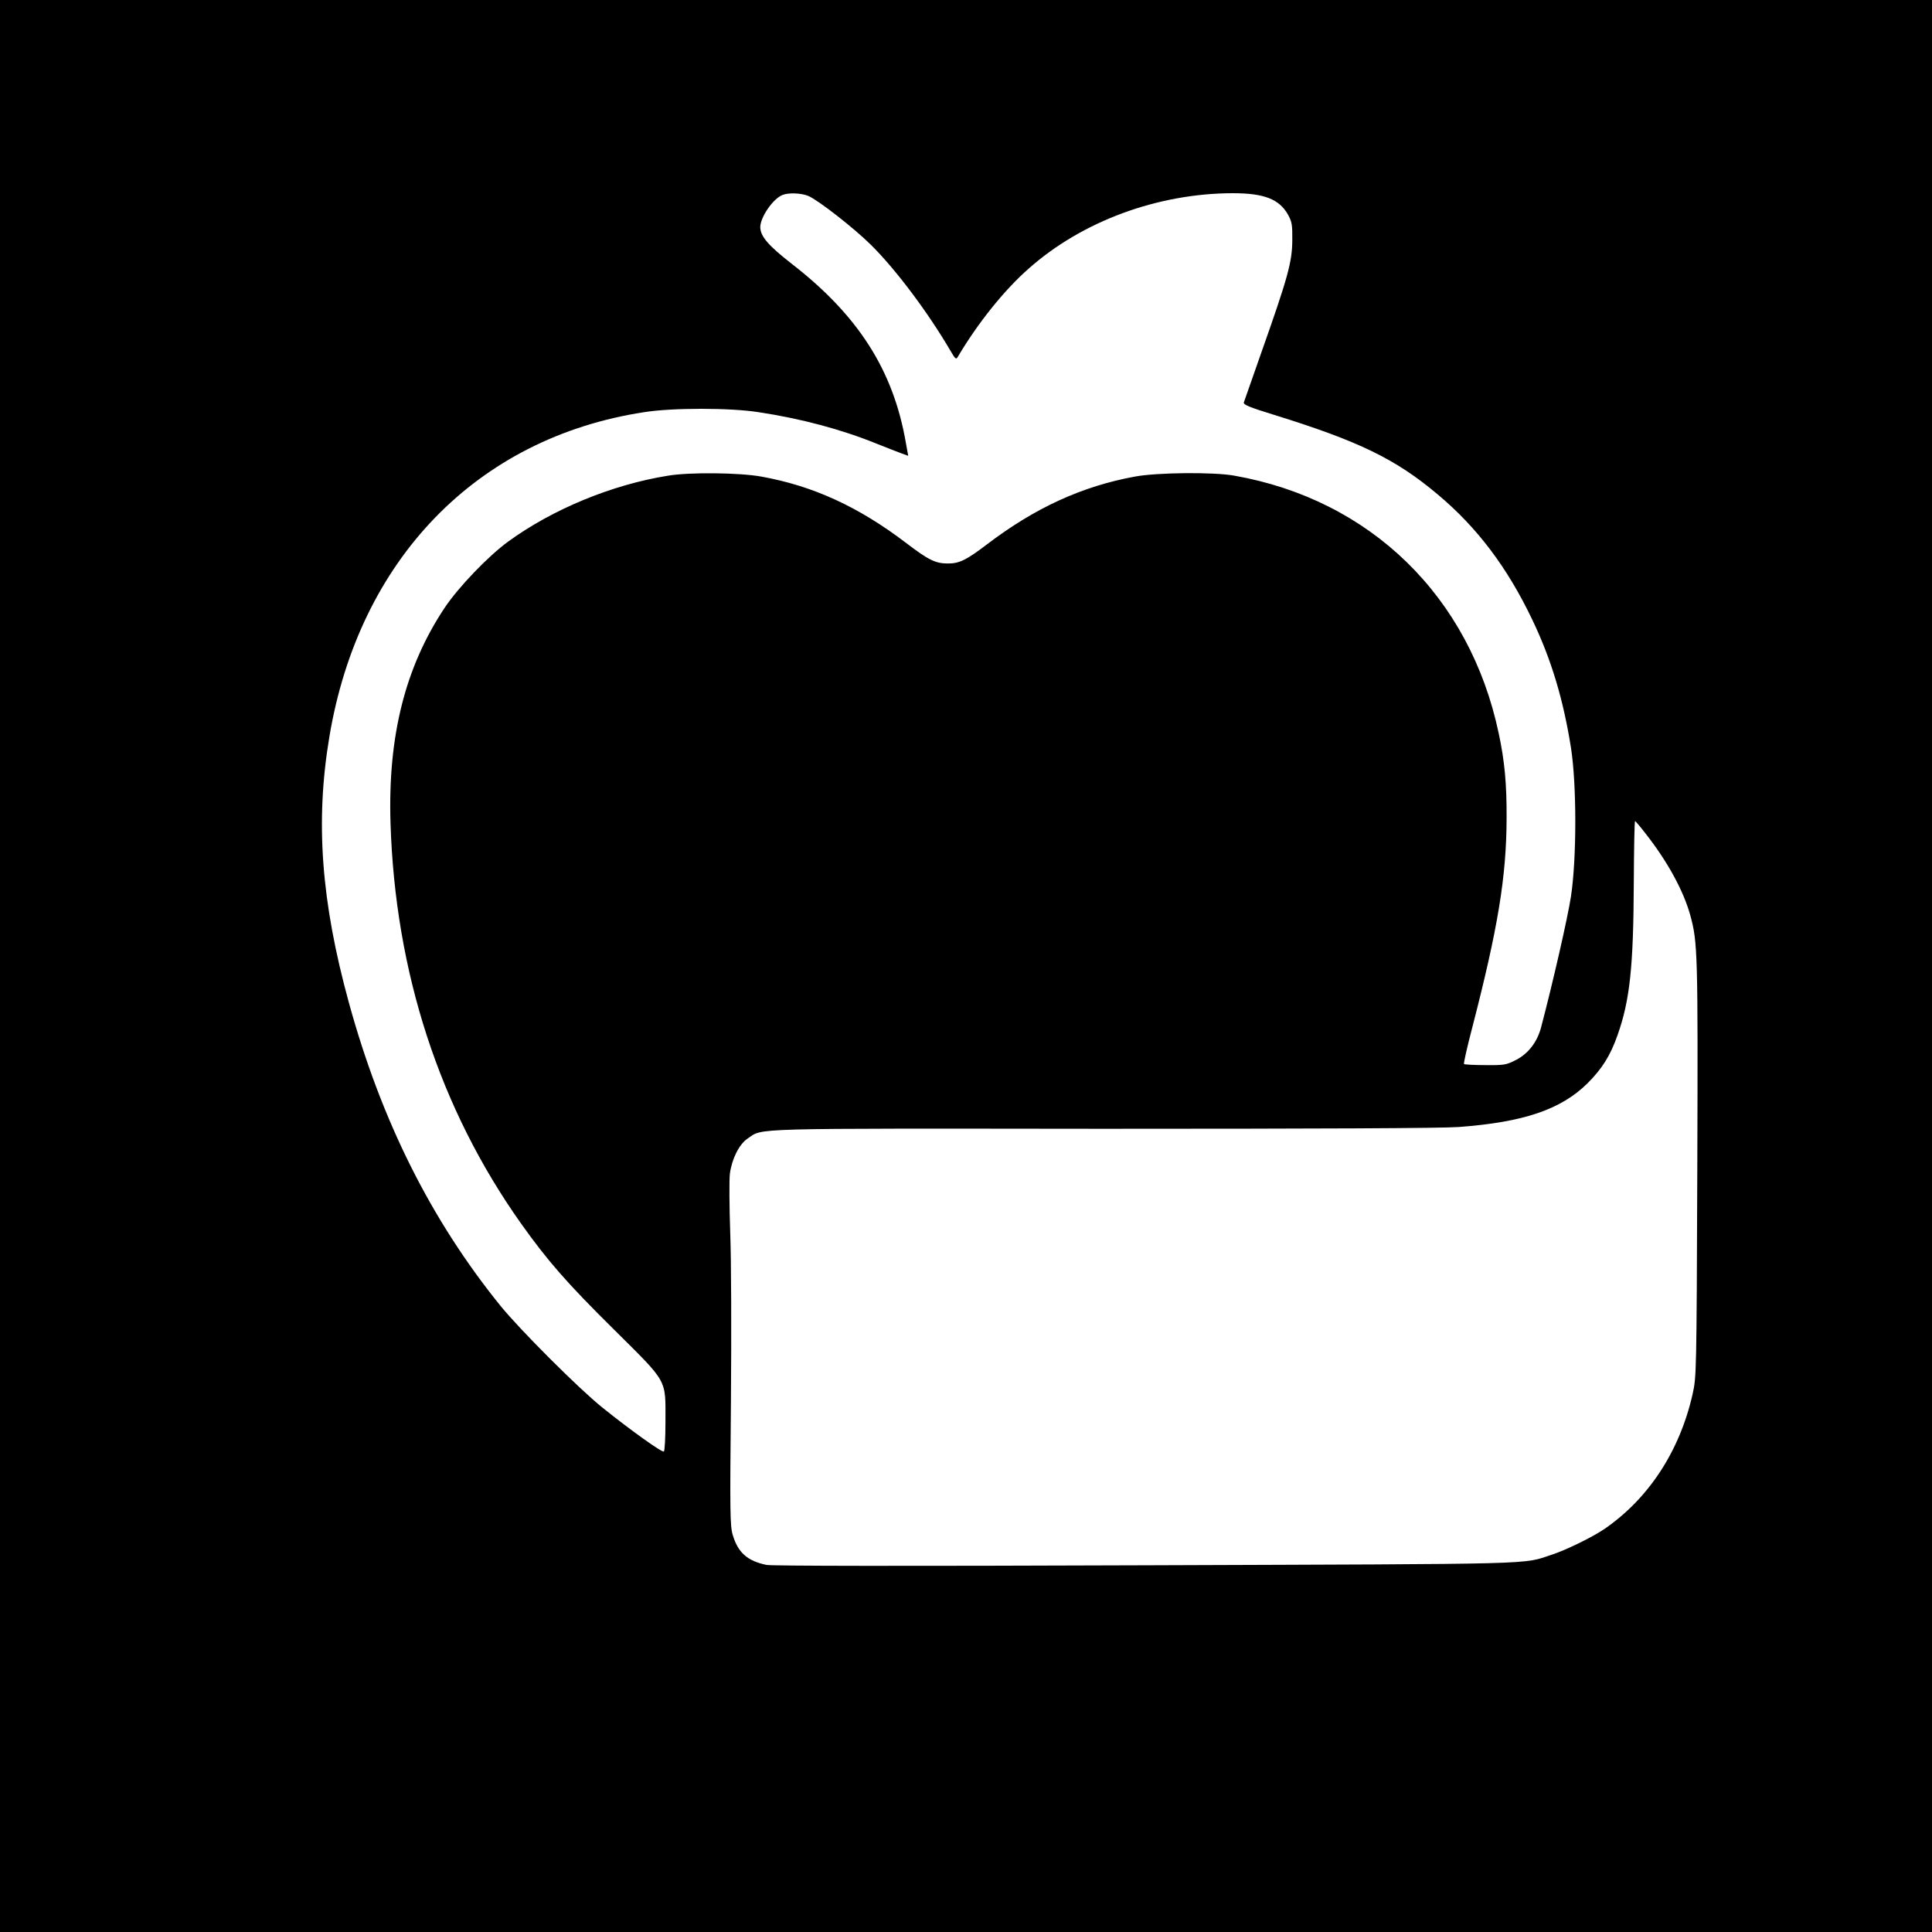 <?xml version="1.0" standalone="no"?>
<!DOCTYPE svg PUBLIC "-//W3C//DTD SVG 20010904//EN"
 "http://www.w3.org/TR/2001/REC-SVG-20010904/DTD/svg10.dtd">
<svg version="1.0" xmlns="http://www.w3.org/2000/svg"
 width="1080pt" height="1080pt" viewBox="0 0 1080 1080"
 preserveAspectRatio="xMidYMid meet">
<g transform="translate(0,1080) scale(0.1,-0.1)"
fill="#000000" stroke="none">
<path d="M0 5400 l0 -5400 5400 0 5400 0 0 5400 0 5400 -5400 0 -5400 0 0
-5400z m4518 4305 c56 -24 255 -179 352 -275 140 -139 321 -381 445 -594 25
-43 30 -47 39 -31 112 189 260 374 397 494 299 265 721 420 1140 421 176 0
260 -33 309 -120 22 -40 25 -56 24 -145 -1 -120 -25 -207 -171 -620 -52 -148
-97 -277 -100 -285 -3 -12 32 -27 169 -69 474 -147 680 -247 915 -445 220
-184 389 -408 528 -699 107 -223 174 -447 217 -718 32 -206 32 -616 0 -829
-18 -119 -103 -490 -168 -736 -22 -80 -71 -144 -139 -179 -55 -28 -65 -30
-172 -29 -62 0 -116 3 -119 6 -3 4 17 93 45 200 145 560 192 847 193 1173 1
192 -11 322 -44 475 -161 765 -717 1307 -1478 1441 -114 21 -431 18 -555 -5
-296 -54 -560 -175 -829 -380 -113 -86 -153 -106 -216 -106 -70 0 -108 18
-235 115 -267 203 -520 319 -810 371 -122 22 -401 25 -520 5 -314 -50 -647
-188 -895 -369 -110 -80 -278 -255 -354 -369 -221 -332 -318 -717 -303 -1203
26 -835 274 -1597 730 -2240 148 -208 256 -332 517 -590 307 -305 290 -275
290 -516 0 -90 -4 -165 -9 -168 -10 -7 -190 122 -344 246 -132 106 -459 433
-569 568 -389 481 -666 1034 -848 1696 -155 566 -188 1011 -109 1484 165 992
825 1673 1760 1816 157 25 480 25 639 0 238 -36 463 -96 660 -176 58 -23 121
-48 141 -55 l36 -13 -13 72 c-70 406 -266 713 -639 1002 -131 102 -175 154
-175 205 1 56 71 158 124 179 34 14 104 11 144 -5z m4682 -3566 c123 -157 211
-319 249 -456 41 -151 43 -206 39 -1418 -4 -1152 -5 -1161 -26 -1257 -72 -320
-246 -585 -493 -755 -64 -44 -211 -116 -289 -142 -177 -58 -22 -53 -2275 -61
-1372 -5 -2087 -4 -2120 2 -107 22 -160 69 -189 168 -15 49 -16 126 -10 740 3
396 2 797 -4 950 -5 146 -6 293 -2 328 11 84 52 166 100 198 89 59 -31 56
1985 54 1212 0 1898 3 1990 10 363 27 571 98 719 244 82 82 128 155 168 269
69 195 89 380 91 849 1 192 4 348 7 348 3 0 30 -32 60 -71z"/>
</g>
</svg>
